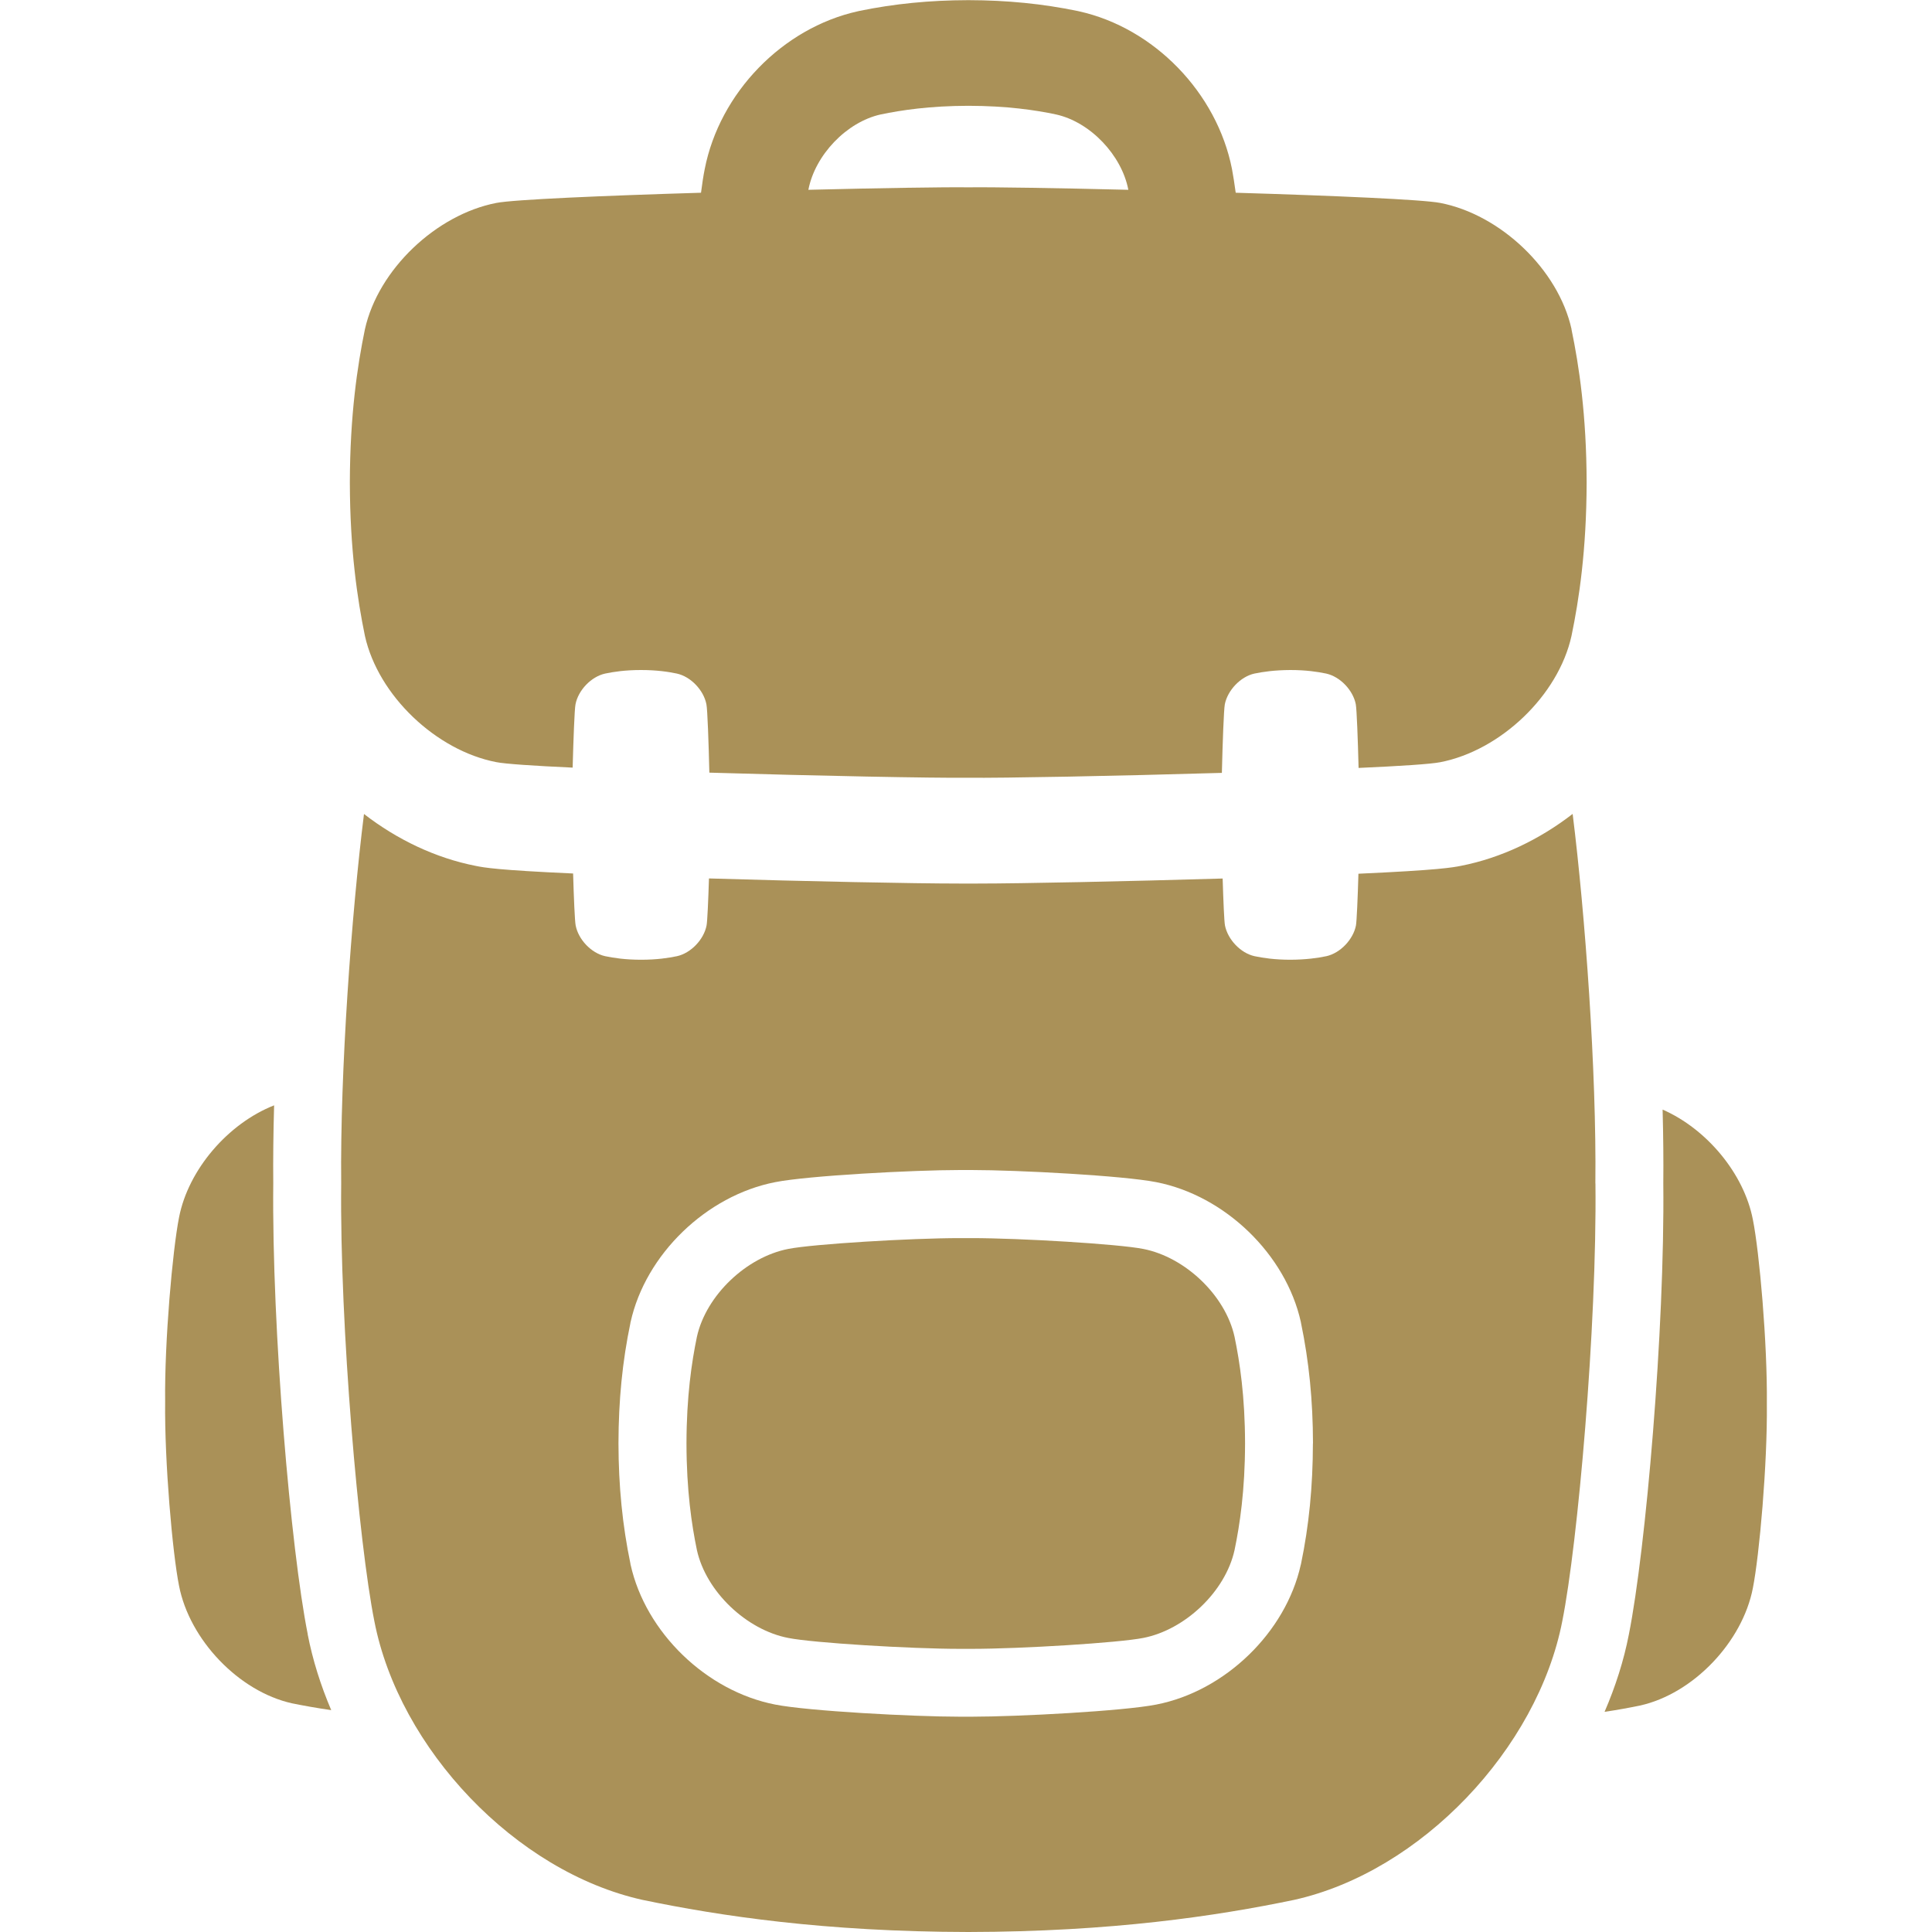 <?xml version="1.0" encoding="UTF-8"?>
<svg width="25px" height="25px" viewBox="0 0 25 25" version="1.1" xmlns="http://www.w3.org/2000/svg" xmlns:xlink="http://www.w3.org/1999/xlink">
    <title>bagpack</title>
    <g id="bagpack" stroke="none" fill="none" fill-rule="evenodd" stroke-width="1">
        <g id="g" transform="translate(2.136, 0.002)" fill="#AA9158">
            <path d="M12.657,16.159 C12.34,16.096 11.072,16.019 10.435,16.019 C10.409,16.019 10.384,16.019 10.36,16.019 C10.337,16.019 10.312,16.019 10.286,16.019 C9.648,16.019 8.381,16.096 8.064,16.159 C7.524,16.264 7.001,16.758 6.882,17.296 C6.814,17.624 6.748,18.069 6.747,18.676 C6.748,19.284 6.814,19.729 6.882,20.056 C7.001,20.595 7.524,21.089 8.064,21.193 C8.381,21.257 9.649,21.334 10.286,21.334 L10.36,21.334 L10.435,21.334 C11.072,21.334 12.34,21.256 12.657,21.193 C13.197,21.088 13.72,20.595 13.839,20.056 C13.907,19.729 13.974,19.284 13.975,18.676 C13.974,18.068 13.907,17.624 13.839,17.296 C13.72,16.757 13.197,16.264 12.657,16.159 Z" id="Path" fill-rule="nonzero"></path>
            <path d="M1.846,21.144 C1.627,20.048 1.38,17.207 1.4,15.311 C1.397,14.996 1.401,14.655 1.411,14.301 C0.814,14.536 0.301,15.133 0.181,15.75 C0.097,16.173 -0.008,17.354 0.001,18.134 C-0.008,18.915 0.096,20.096 0.181,20.519 C0.316,21.214 0.951,21.885 1.643,22.039 C1.792,22.069 1.961,22.1 2.15,22.127 C2.014,21.808 1.91,21.479 1.845,21.144 L1.846,21.144 Z" id="Path" fill-rule="nonzero"></path>
            <path d="M20.546,15.779 C20.431,15.184 19.949,14.606 19.378,14.356 C19.387,14.691 19.39,15.013 19.387,15.311 C19.407,17.208 19.16,20.049 18.942,21.145 C18.876,21.486 18.768,21.823 18.627,22.149 C18.797,22.124 18.948,22.096 19.084,22.068 C19.777,21.915 20.412,21.243 20.546,20.548 C20.63,20.125 20.735,18.944 20.727,18.164 C20.735,17.383 20.631,16.202 20.546,15.779 L20.546,15.779 Z" id="Path" fill-rule="nonzero"></path>
            <path d="M18.2,4.259 C18.029,3.484 17.278,2.774 16.501,2.624 C16.279,2.58 15.117,2.53 13.854,2.492 C13.838,2.375 13.822,2.27 13.806,2.186 C13.612,1.199 12.798,0.359 11.825,0.144 L11.816,0.142 L11.807,0.14 C11.357,0.047 10.896,0.001 10.397,0 L10.392,0 C9.893,0.001 9.432,0.047 8.981,0.14 L8.973,0.142 L8.964,0.144 C7.99,0.36 7.176,1.199 6.983,2.186 C6.966,2.27 6.95,2.375 6.935,2.492 C5.671,2.53 4.508,2.58 4.286,2.624 C3.509,2.775 2.758,3.484 2.586,4.259 C2.489,4.729 2.393,5.369 2.391,6.242 C2.393,7.116 2.489,7.755 2.586,8.226 C2.758,9 3.509,9.71 4.286,9.86 C4.401,9.883 4.77,9.908 5.274,9.931 C5.284,9.568 5.298,9.175 5.311,9.112 C5.346,8.93 5.513,8.754 5.694,8.714 C5.804,8.691 5.954,8.668 6.158,8.668 C6.363,8.668 6.513,8.691 6.623,8.714 C6.804,8.754 6.97,8.93 7.005,9.112 C7.019,9.179 7.034,9.617 7.043,9.996 C8.446,10.038 9.94,10.067 10.393,10.062 C10.837,10.067 12.293,10.04 13.675,9.999 C13.684,9.619 13.7,9.18 13.713,9.112 C13.749,8.931 13.915,8.754 14.096,8.714 C14.207,8.691 14.356,8.669 14.561,8.668 C14.765,8.668 14.915,8.691 15.025,8.714 C15.206,8.754 15.373,8.93 15.408,9.112 C15.42,9.176 15.435,9.571 15.444,9.935 C15.983,9.911 16.38,9.885 16.5,9.861 C17.277,9.711 18.028,9.001 18.199,8.227 C18.297,7.756 18.393,7.117 18.395,6.243 C18.393,5.37 18.297,4.73 18.199,4.26 L18.2,4.259 Z M8.325,2.451 C8.411,2.006 8.817,1.577 9.26,1.479 C9.529,1.423 9.895,1.368 10.395,1.367 C10.894,1.368 11.26,1.422 11.529,1.479 C11.973,1.577 12.378,2.006 12.464,2.451 L12.464,2.454 C11.525,2.431 10.708,2.418 10.394,2.422 C10.08,2.418 9.263,2.431 8.324,2.454 L8.324,2.451 L8.325,2.451 Z" id="Shape" fill-rule="nonzero"></path>
            <path d="M18.508,15.311 C18.524,13.859 18.376,11.827 18.214,10.53 C17.786,10.861 17.289,11.1 16.768,11.202 C16.661,11.223 16.484,11.257 15.442,11.304 C15.433,11.618 15.42,11.917 15.41,11.973 C15.375,12.154 15.208,12.331 15.027,12.371 C14.917,12.394 14.767,12.416 14.563,12.417 C14.358,12.417 14.208,12.394 14.098,12.371 C13.917,12.331 13.751,12.155 13.715,11.973 C13.705,11.921 13.694,11.657 13.685,11.366 C12.436,11.403 11.088,11.431 10.514,11.431 C10.469,11.431 10.43,11.431 10.395,11.431 C10.36,11.431 10.32,11.431 10.275,11.431 C9.69,11.431 8.305,11.403 7.038,11.365 C7.029,11.656 7.017,11.922 7.007,11.973 C6.972,12.155 6.805,12.331 6.624,12.371 C6.514,12.394 6.364,12.417 6.16,12.417 C5.955,12.417 5.805,12.394 5.695,12.371 C5.514,12.331 5.348,12.155 5.313,11.973 C5.302,11.918 5.289,11.617 5.28,11.301 C4.301,11.257 4.126,11.224 4.022,11.203 C3.5,11.101 3.002,10.862 2.574,10.531 C2.412,11.828 2.264,13.86 2.279,15.311 C2.259,17.166 2.507,19.969 2.708,20.975 C3.028,22.625 4.535,24.219 6.181,24.583 C7.18,24.791 8.539,24.995 10.394,24.998 C12.25,24.995 13.608,24.791 14.607,24.583 C16.252,24.219 17.76,22.624 18.08,20.975 C18.281,19.969 18.529,17.166 18.509,15.311 L18.508,15.311 Z M14.853,18.676 L14.853,18.678 C14.852,19.231 14.802,19.741 14.699,20.235 L14.698,20.24 L14.696,20.246 C14.502,21.121 13.716,21.882 12.826,22.055 C12.402,22.139 11.037,22.212 10.434,22.212 C10.408,22.212 10.384,22.212 10.36,22.212 C10.336,22.212 10.312,22.212 10.286,22.212 C9.683,22.212 8.319,22.139 7.895,22.055 C7.004,21.882 6.218,21.121 6.024,20.245 L6.022,20.239 L6.022,20.233 C5.919,19.739 5.868,19.229 5.867,18.676 L5.867,18.673 C5.868,18.12 5.918,17.611 6.022,17.116 L6.022,17.11 L6.024,17.105 C6.218,16.229 7.004,15.469 7.895,15.295 C8.318,15.211 9.683,15.138 10.286,15.138 L10.36,15.138 L10.435,15.138 C11.038,15.138 12.402,15.211 12.826,15.295 C13.716,15.469 14.503,16.23 14.697,17.105 L14.698,17.111 L14.699,17.117 C14.802,17.611 14.853,18.121 14.854,18.674 L14.854,18.675 L14.853,18.676 Z" id="Shape" fill-rule="nonzero"></path>
        </g>
    </g>
</svg>